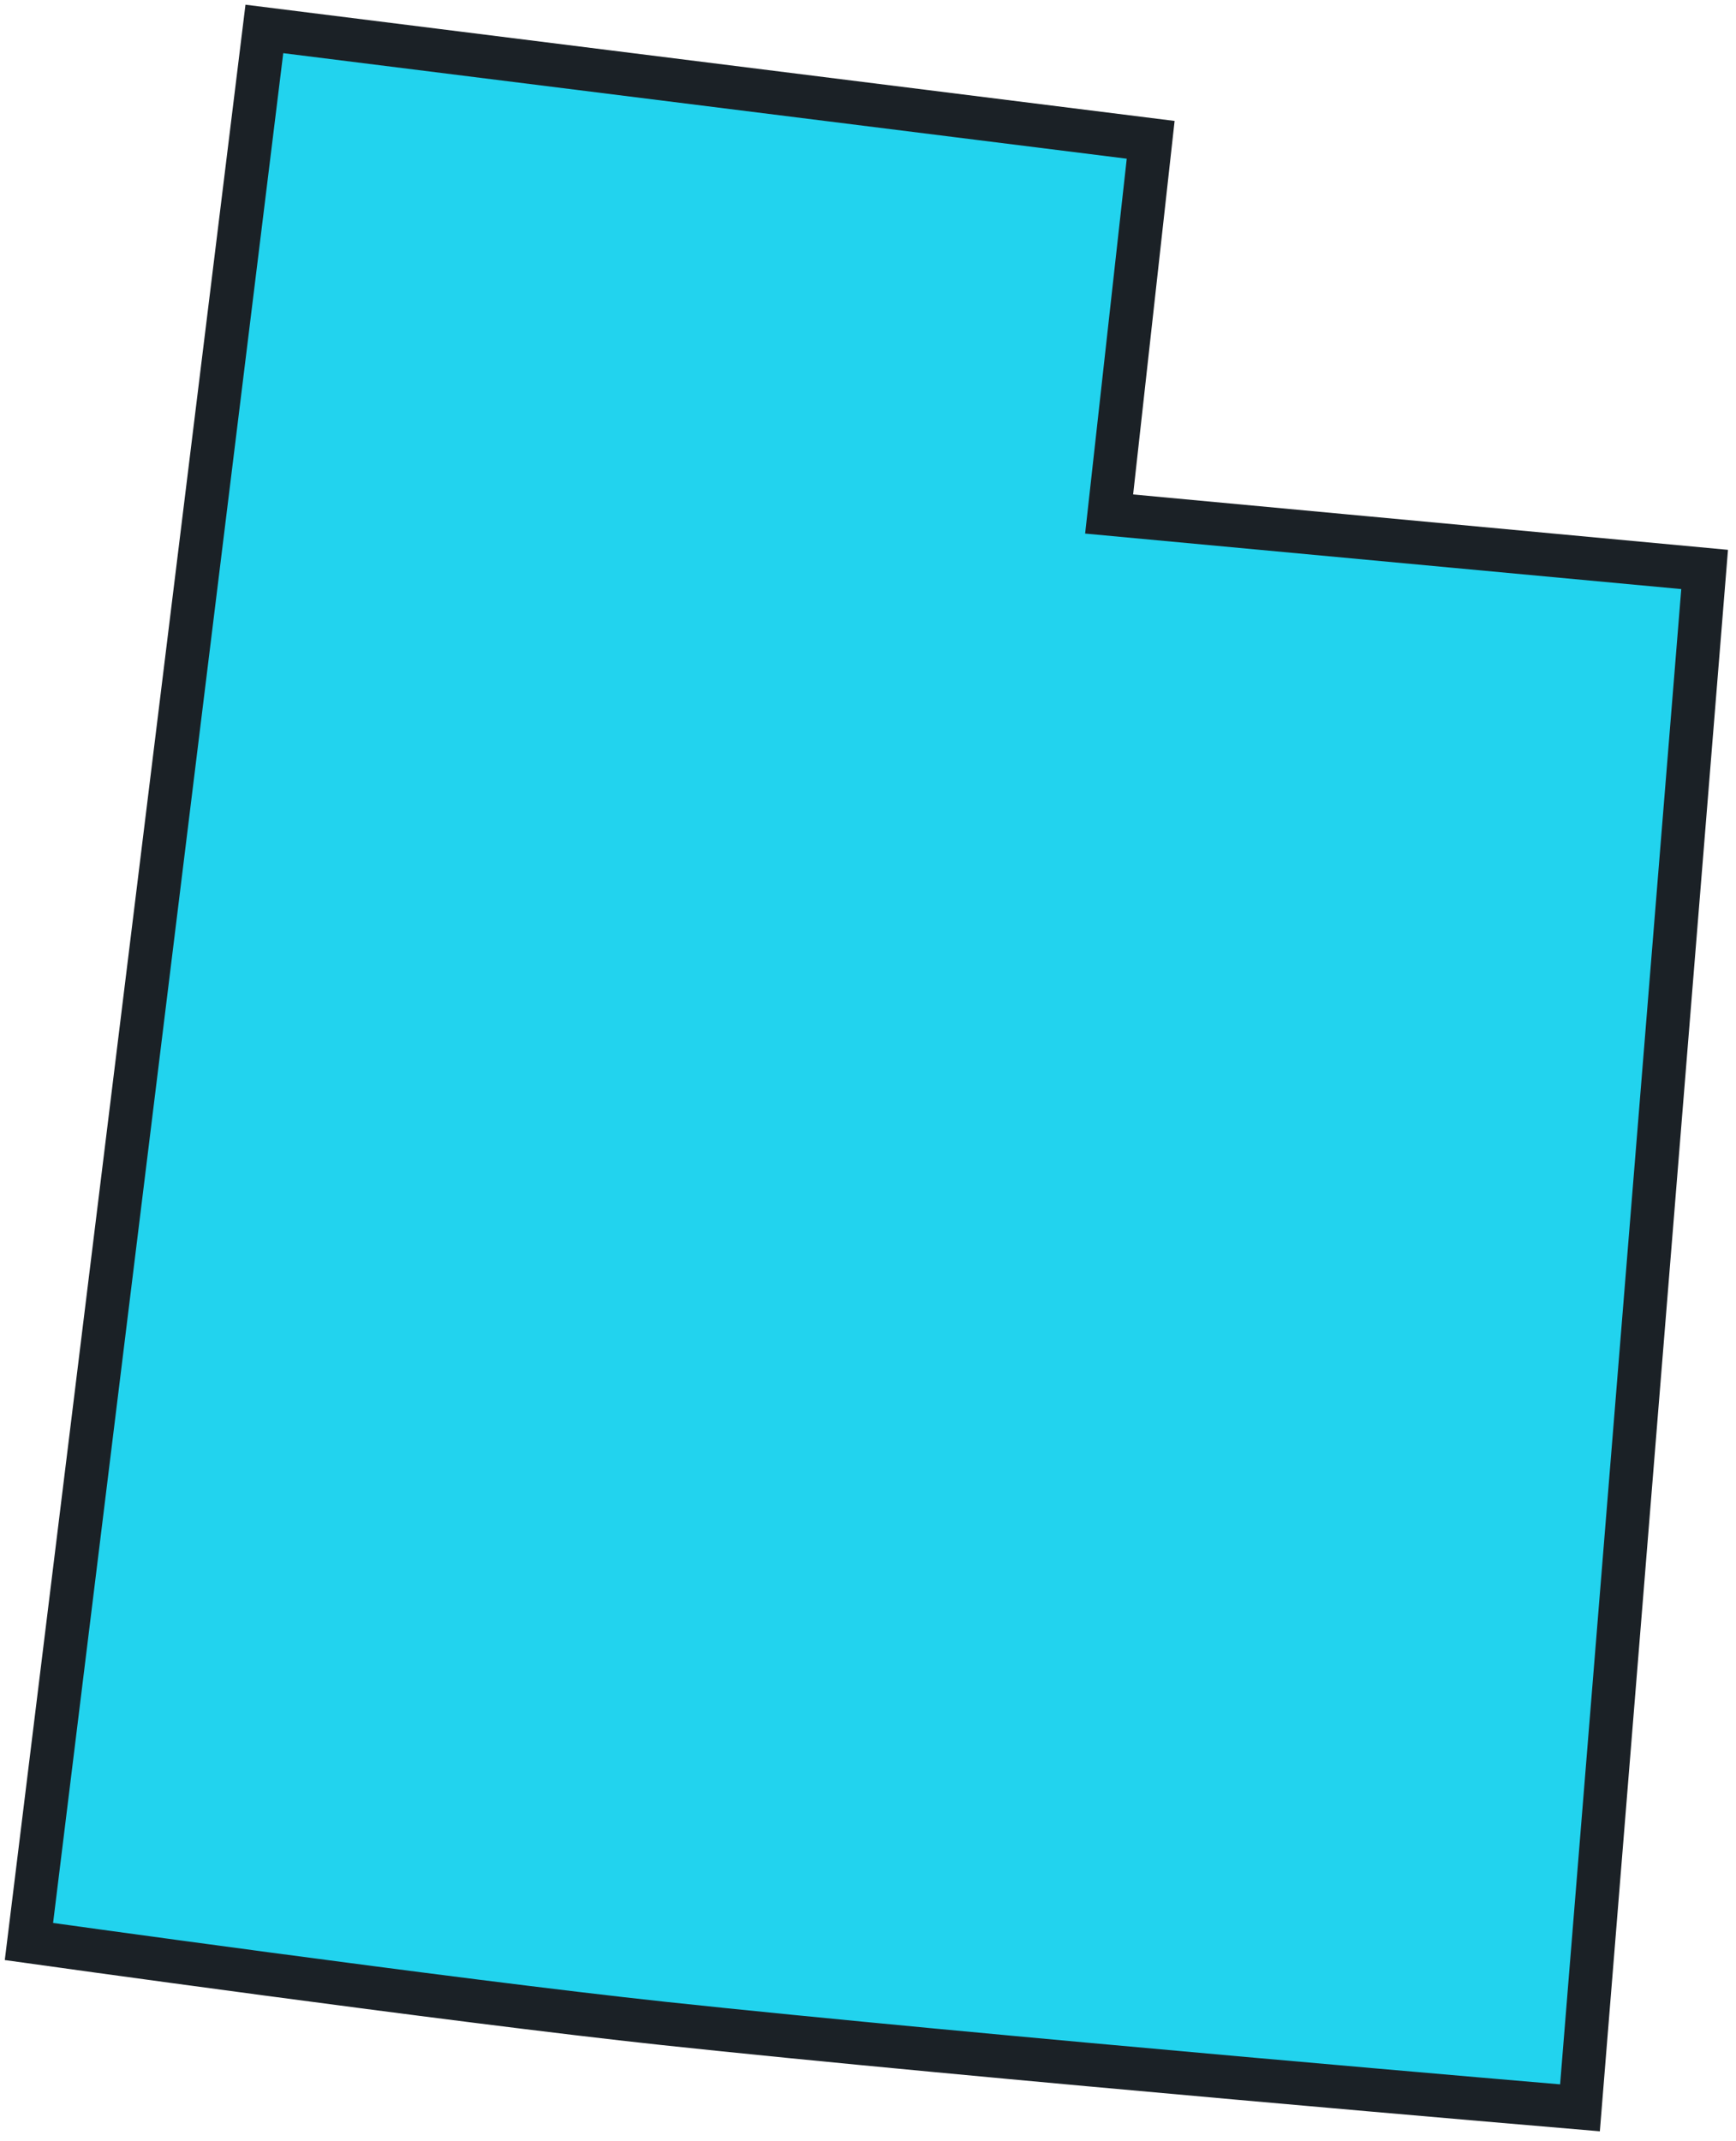 <?xml version="1.0" encoding="utf-8"?>
<svg xmlns="http://www.w3.org/2000/svg" fill="none" height="100%" overflow="visible" preserveAspectRatio="none" style="display: block;" viewBox="0 0 120 148" width="100%">
<path clip-rule="evenodd" d="M18.274 2L2 134.196C2 134.196 31.243 138.29 45.865 139.857C66.981 142.121 109.215 145.692 109.215 145.692L117.831 39.36L76.668 35.528L79.54 9.664L18.274 2Z" fill="#22D3EE" fill-rule="evenodd" id="Utah (UT)" stroke="#1B2126" stroke-linecap="round" stroke-width="3"/>
</svg>